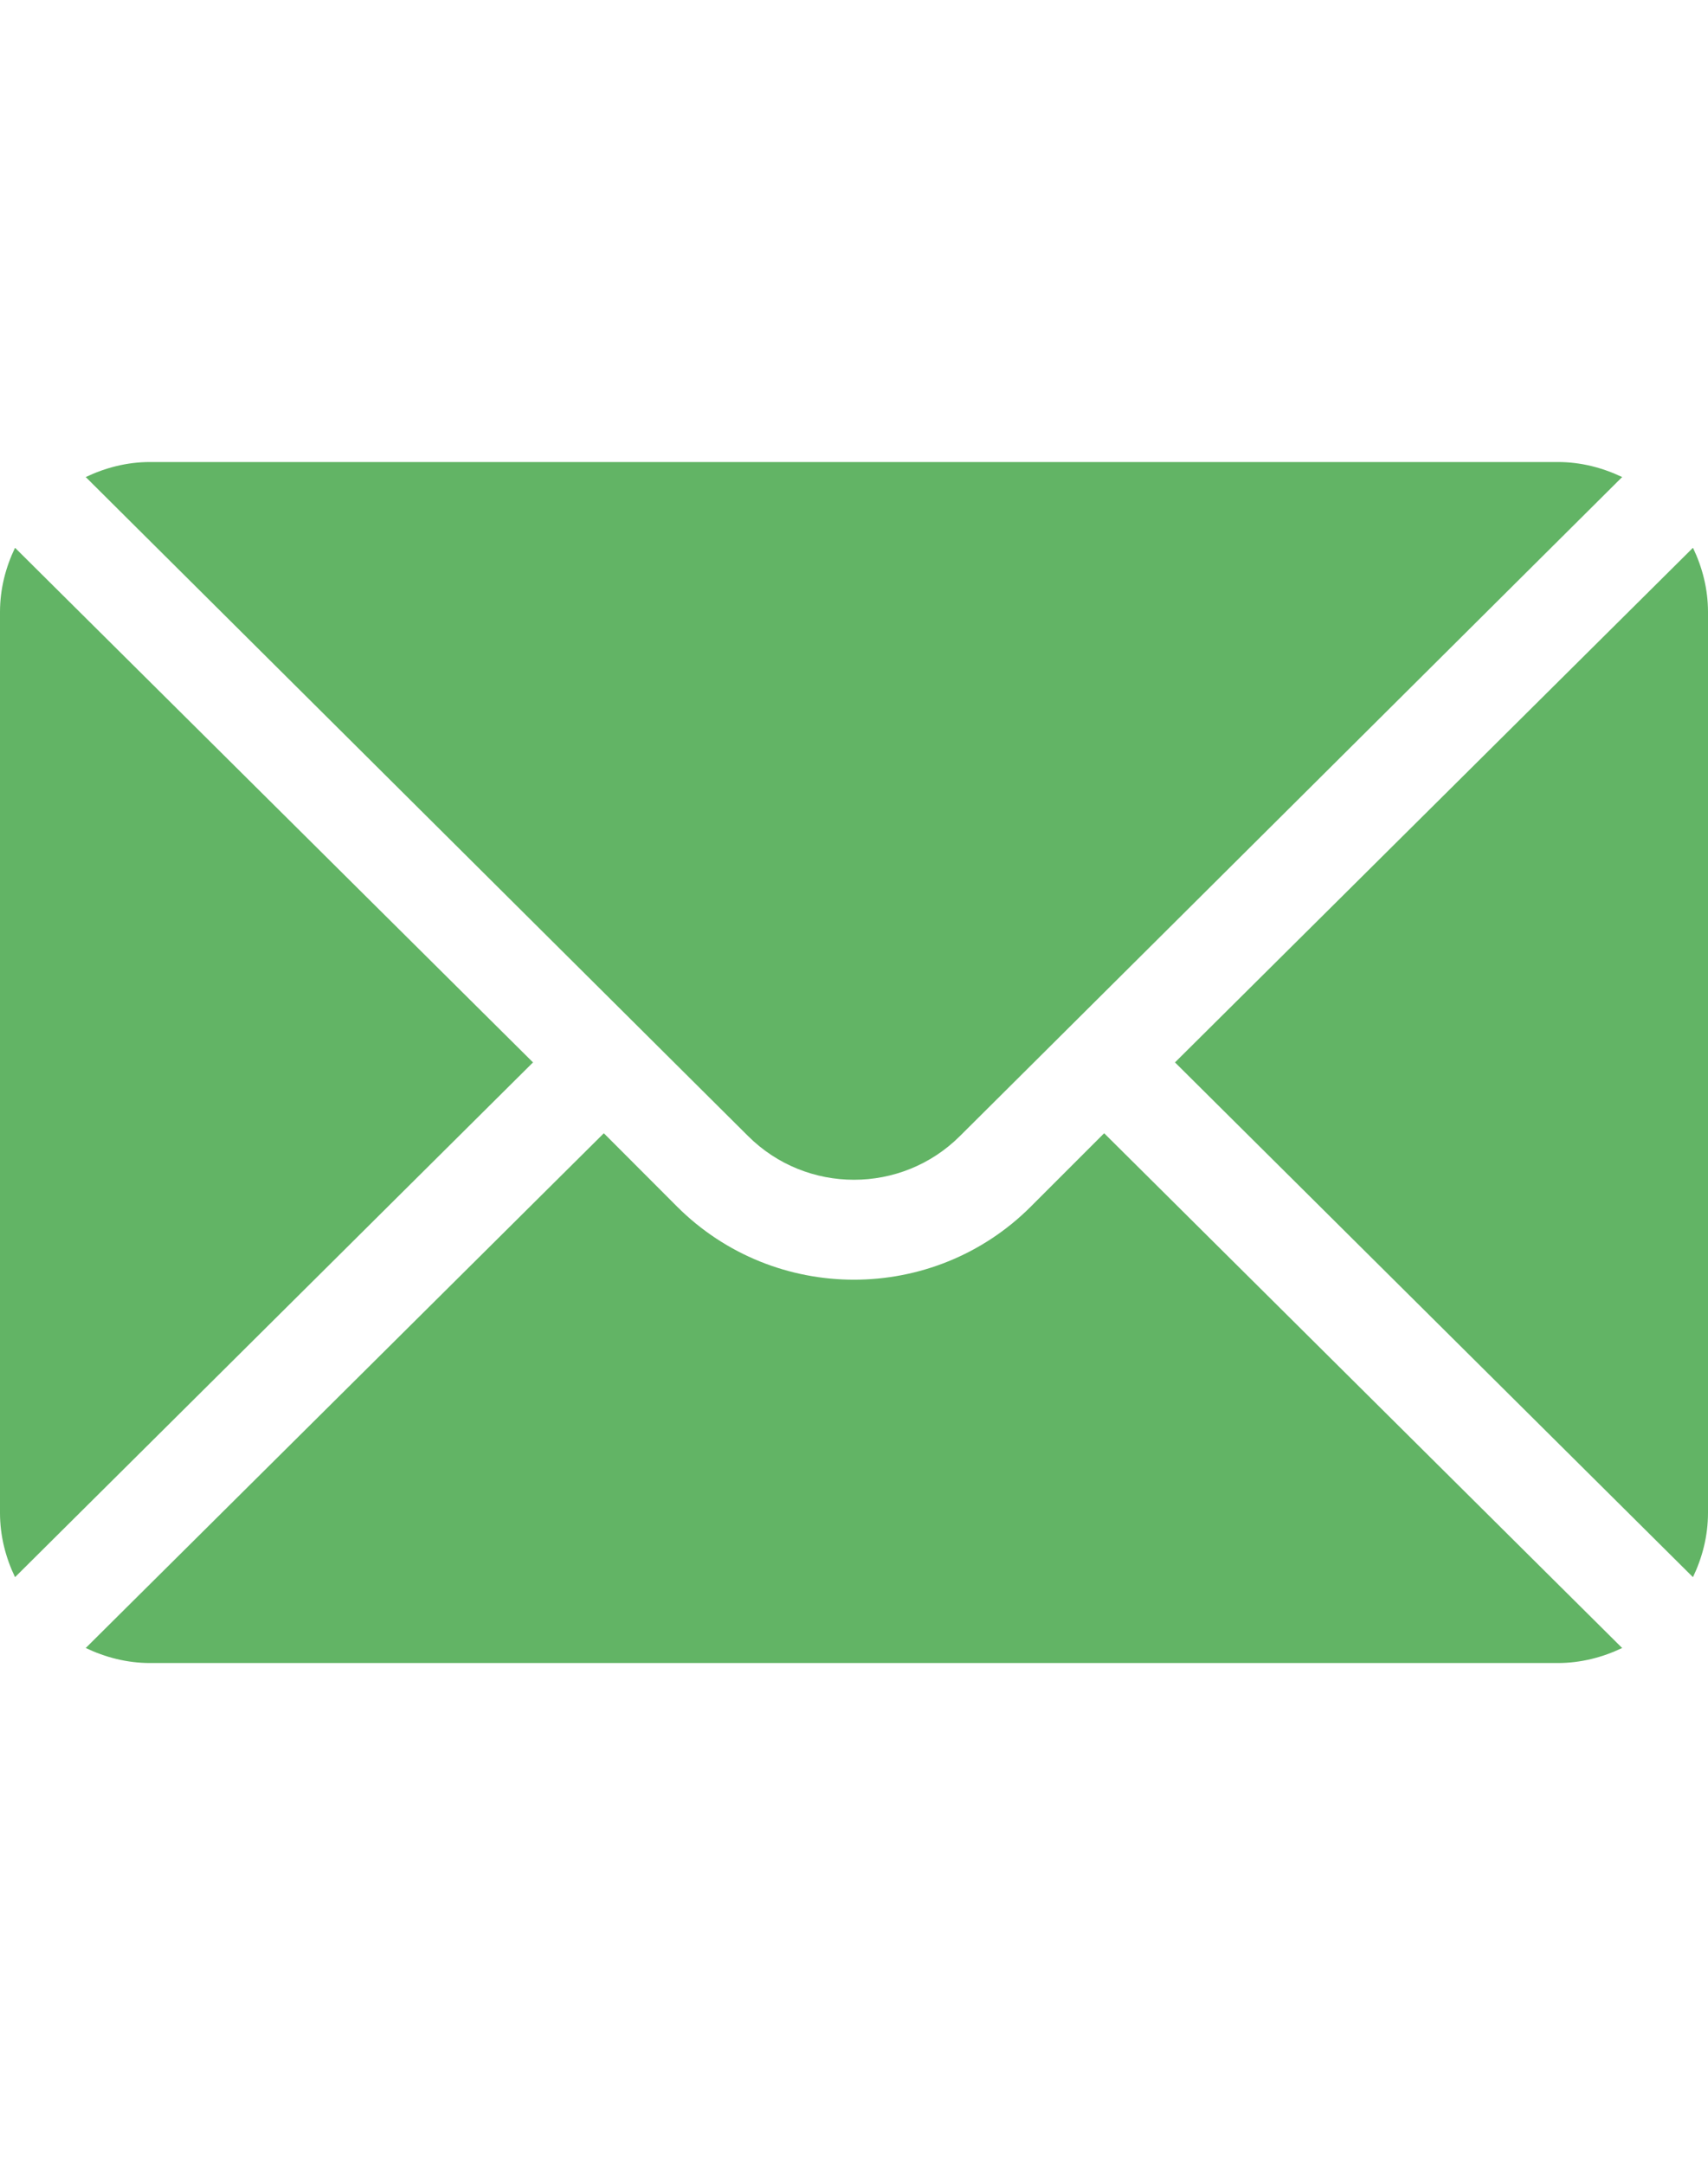 <?xml version="1.0" encoding="UTF-8"?> <svg xmlns="http://www.w3.org/2000/svg" width="15" height="19" viewBox="0 0 15 19" fill="none"><path d="M14.868 4.81L10.319 9.329L14.868 13.849C14.95 13.677 15 13.488 15 13.284V5.374C15 5.171 14.95 4.981 14.868 4.81Z" fill="#62B465"></path><path d="M13.681 4.057H1.318C1.115 4.057 0.925 4.107 0.753 4.189L6.568 9.974C7.082 10.488 7.918 10.488 8.432 9.974L14.246 4.189C14.074 4.107 13.884 4.057 13.681 4.057Z" fill="#62B465"></path><path d="M0.132 4.81C0.05 4.981 0 5.171 0 5.374V13.284C0 13.488 0.05 13.678 0.132 13.849L4.681 9.329L0.132 4.81Z" fill="#62B465"></path><path d="M9.697 9.951L9.053 10.595C8.197 11.451 6.803 11.451 5.946 10.595L5.303 9.951L0.753 14.471C0.925 14.553 1.115 14.603 1.318 14.603H13.681C13.884 14.603 14.074 14.553 14.246 14.471L9.697 9.951Z" fill="#62B465"></path></svg> 